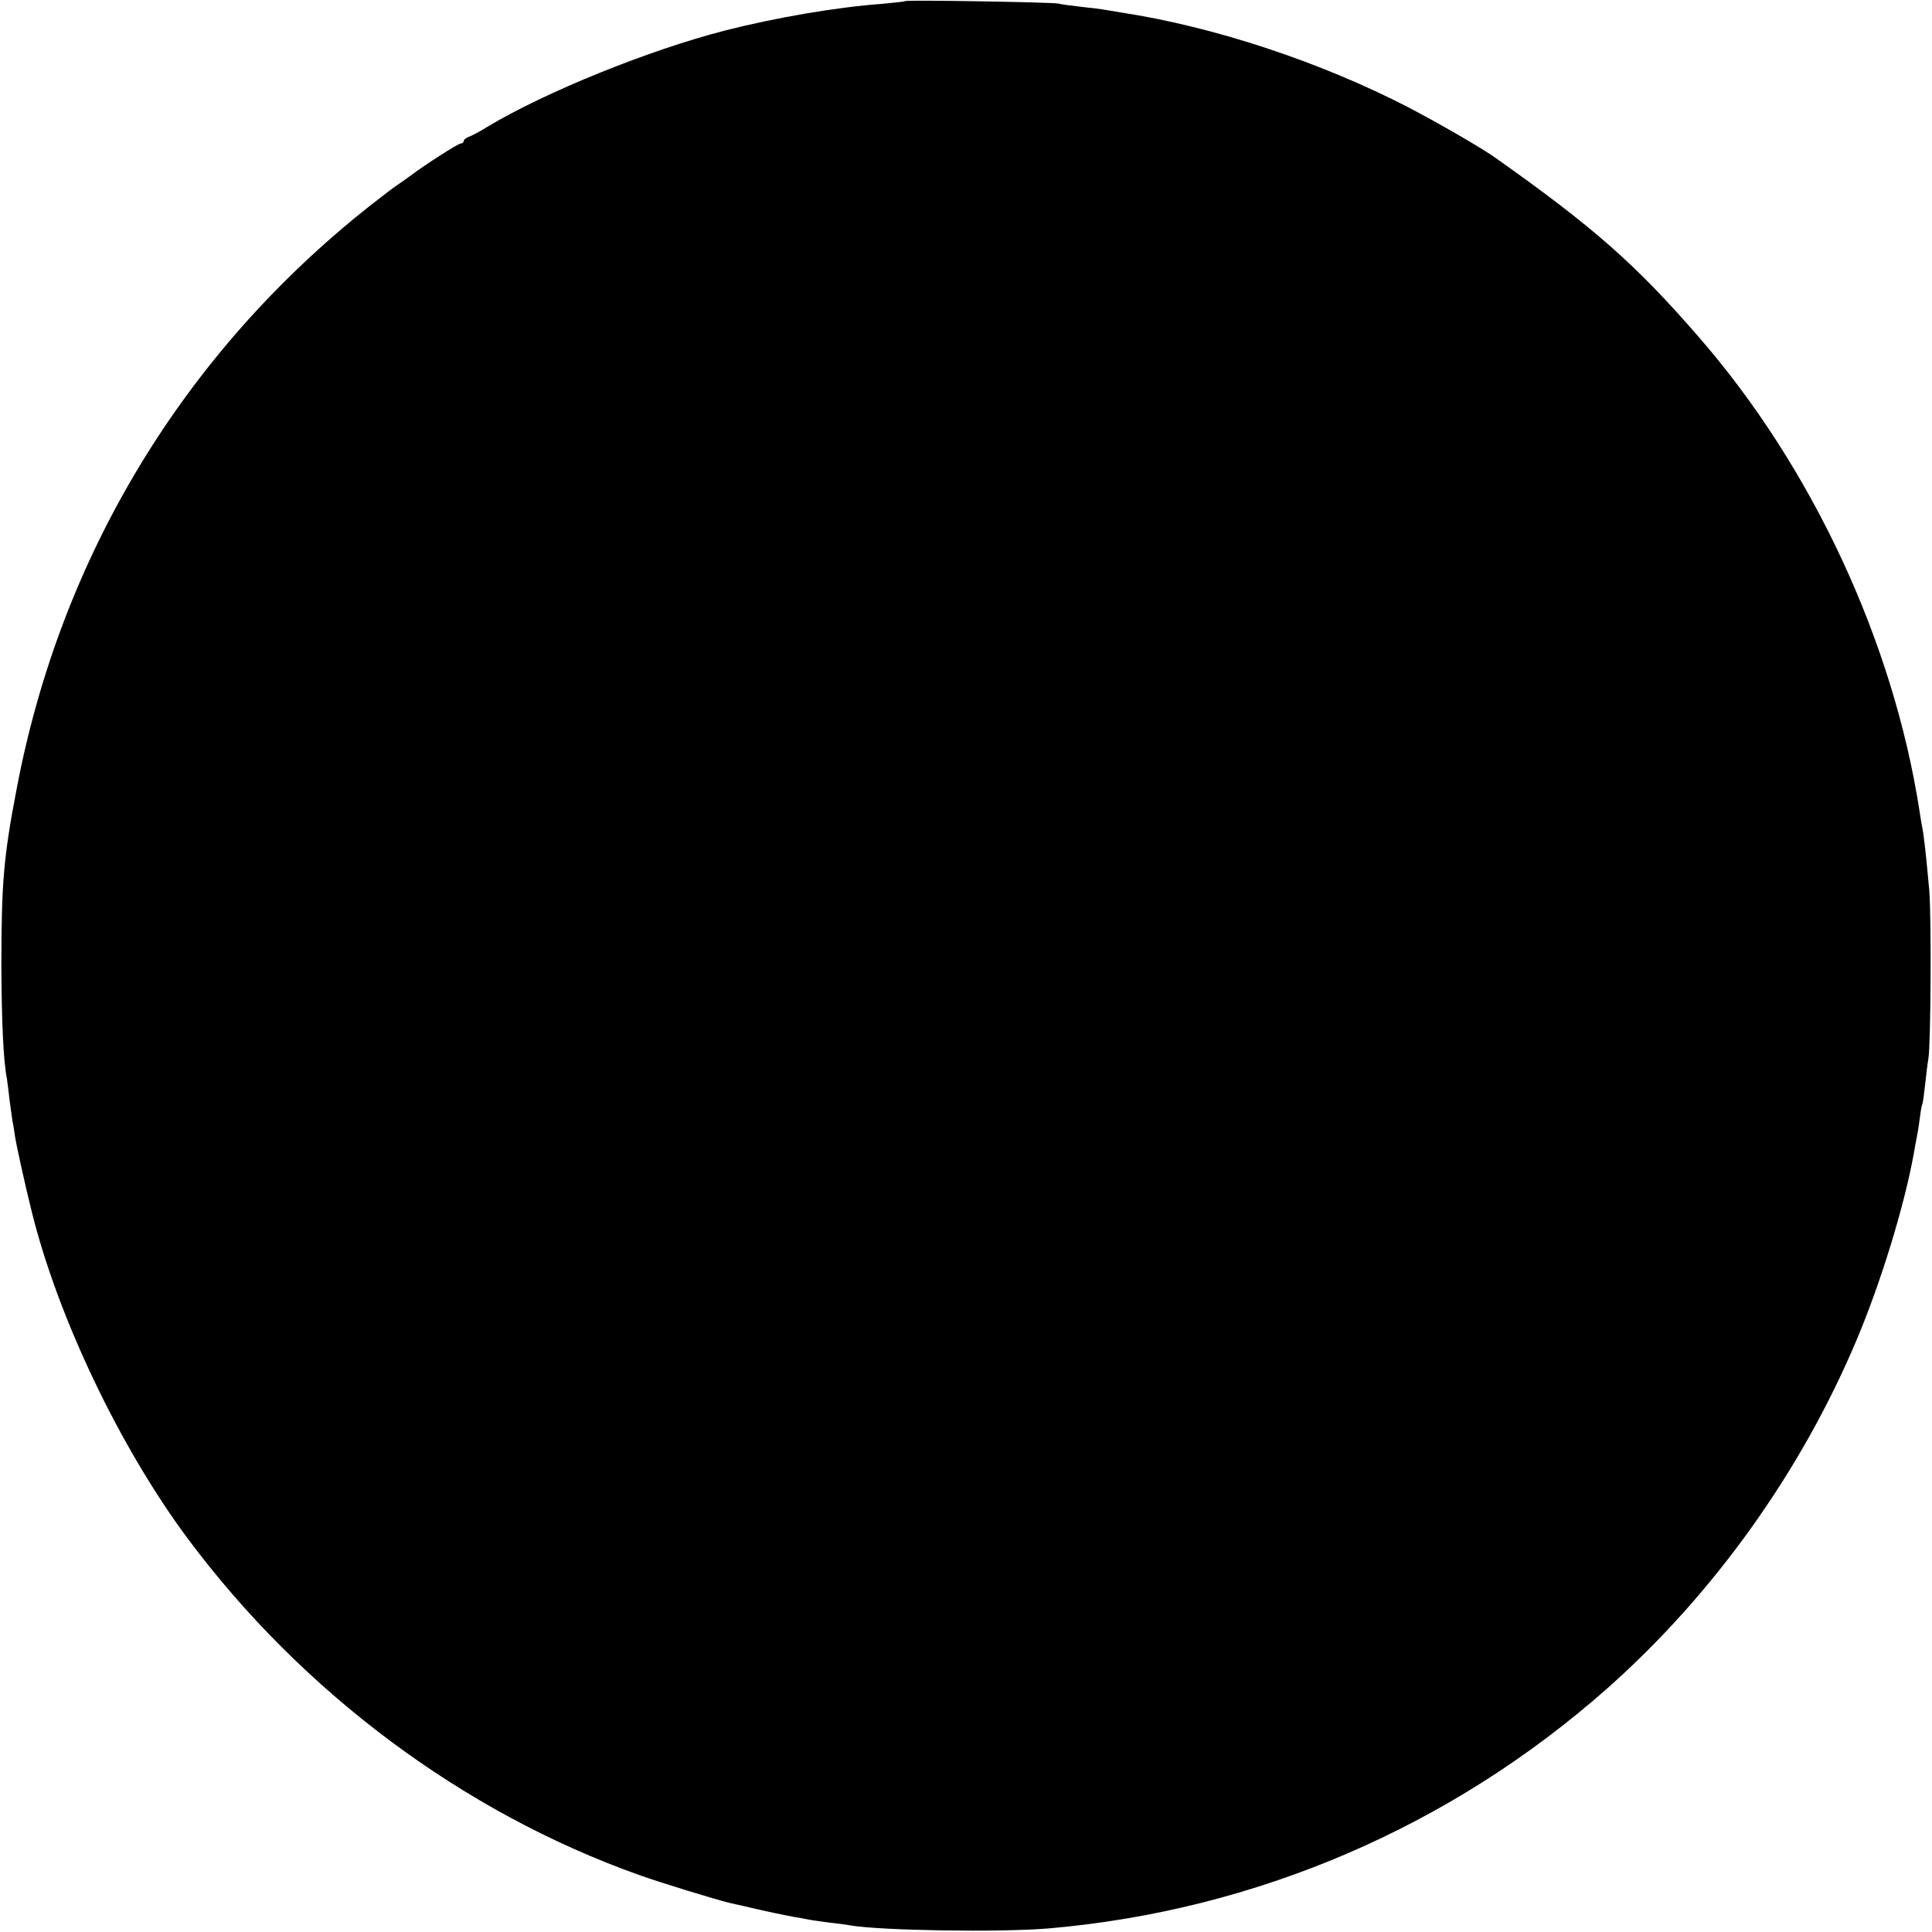 <?xml version="1.0" standalone="no"?>
<!DOCTYPE svg PUBLIC "-//W3C//DTD SVG 20010904//EN"
 "http://www.w3.org/TR/2001/REC-SVG-20010904/DTD/svg10.dtd">
<svg version="1.0" xmlns="http://www.w3.org/2000/svg"
 width="700pt" height="700pt" viewBox="0 0 700 700"
 preserveAspectRatio="xMidYMid meet">
<g transform="translate(0,700) scale(0.1,-0.1)"
fill="#000000" stroke="none">
<path d="M3279 6996 c-2 -2 -40 -6 -84 -10 -164 -12 -385 -50 -566 -96 -277
-71 -655 -224 -864 -350 -27 -17 -58 -33 -67 -36 -10 -4 -18 -10 -18 -15 0 -5
-5 -9 -11 -9 -9 0 -131 -78 -185 -119 -12 -9 -32 -23 -44 -31 -13 -8 -59 -44
-104 -79 -670 -531 -1115 -1265 -1275 -2106 -48 -249 -56 -345 -56 -645 1
-202 7 -342 20 -408 1 -9 6 -42 9 -73 4 -31 9 -67 11 -80 3 -13 7 -37 9 -54 5
-33 36 -175 61 -275 95 -384 319 -853 564 -1183 416 -559 999 -994 1638 -1221
75 -27 281 -90 328 -101 45 -10 63 -14 88 -20 28 -7 114 -25 147 -31 14 -2 36
-6 50 -9 14 -3 48 -7 75 -11 28 -3 61 -7 75 -10 112 -19 543 -26 720 -11 751
65 1457 368 2025 871 383 340 699 781 901 1259 89 211 173 485 208 677 3 19 8
46 11 60 3 14 8 45 11 70 3 25 7 47 9 50 2 3 6 34 10 70 4 36 9 79 12 95 9 56
11 520 3 610 -11 122 -19 195 -25 225 -3 14 -7 41 -10 60 -95 615 -389 1247
-801 1720 -229 264 -381 397 -734 647 -50 36 -208 127 -315 183 -321 166 -708
294 -1045 345 -25 4 -52 9 -60 10 -8 2 -44 6 -80 10 -36 4 -74 9 -85 12 -22 5
-551 14 -556 9z"/>
</g>
</svg>
